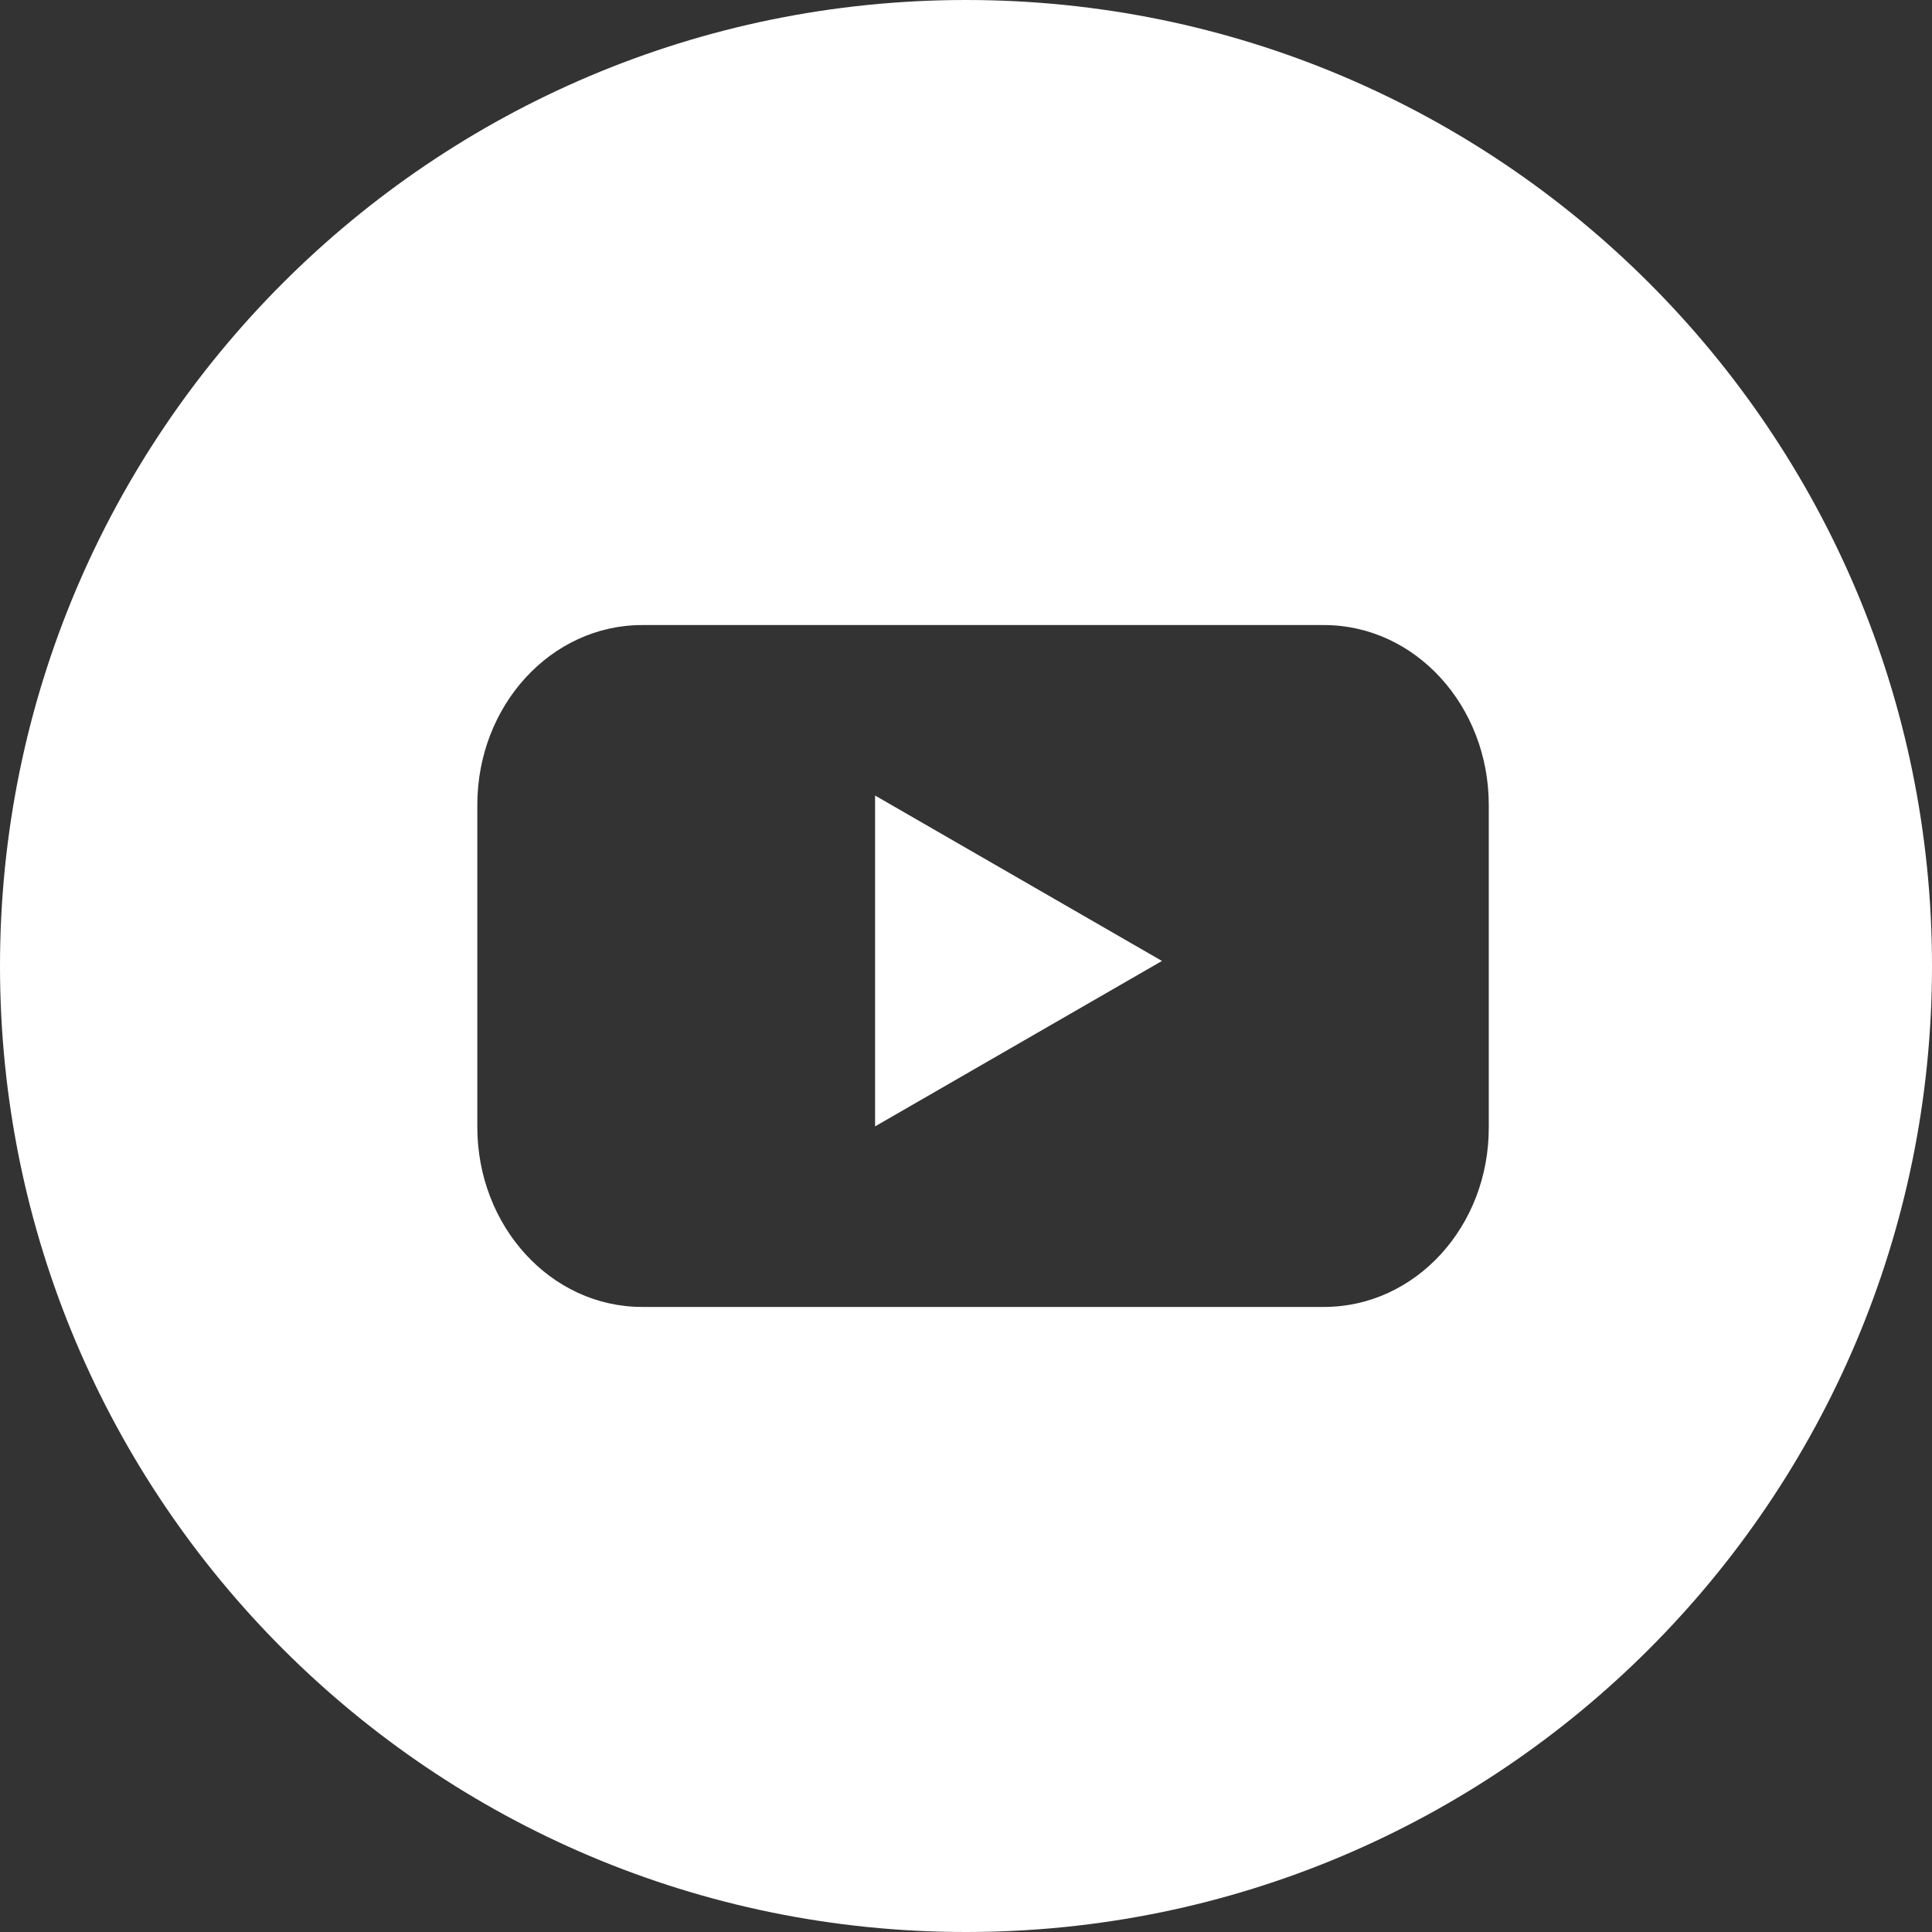 <svg width="170" height="170" viewBox="0 0 170 170" fill="none" xmlns="http://www.w3.org/2000/svg">
<rect x="0" y="0" width="170" height="170" fill="#333333" stroke="none"/>
<path d="M102.243 84.556L77 70V99.112L102.243 84.556Z" fill="white"/>
<path fill-rule="evenodd" clip-rule="evenodd" d="M85 170C131.944 170 170 131.944 170 85C170 38.056 131.944 0 85 0C38.056 0 0 38.056 0 85C0 131.944 38.056 170 85 170ZM116.502 115H56.498C48.469 115 42 107.899 42 99.166V70.834C42 62.065 48.501 55 56.498 55H116.502C124.531 55 131 62.101 131 70.834V99.166C131.032 107.935 124.531 115 116.502 115Z" fill="white"/>
</svg>
